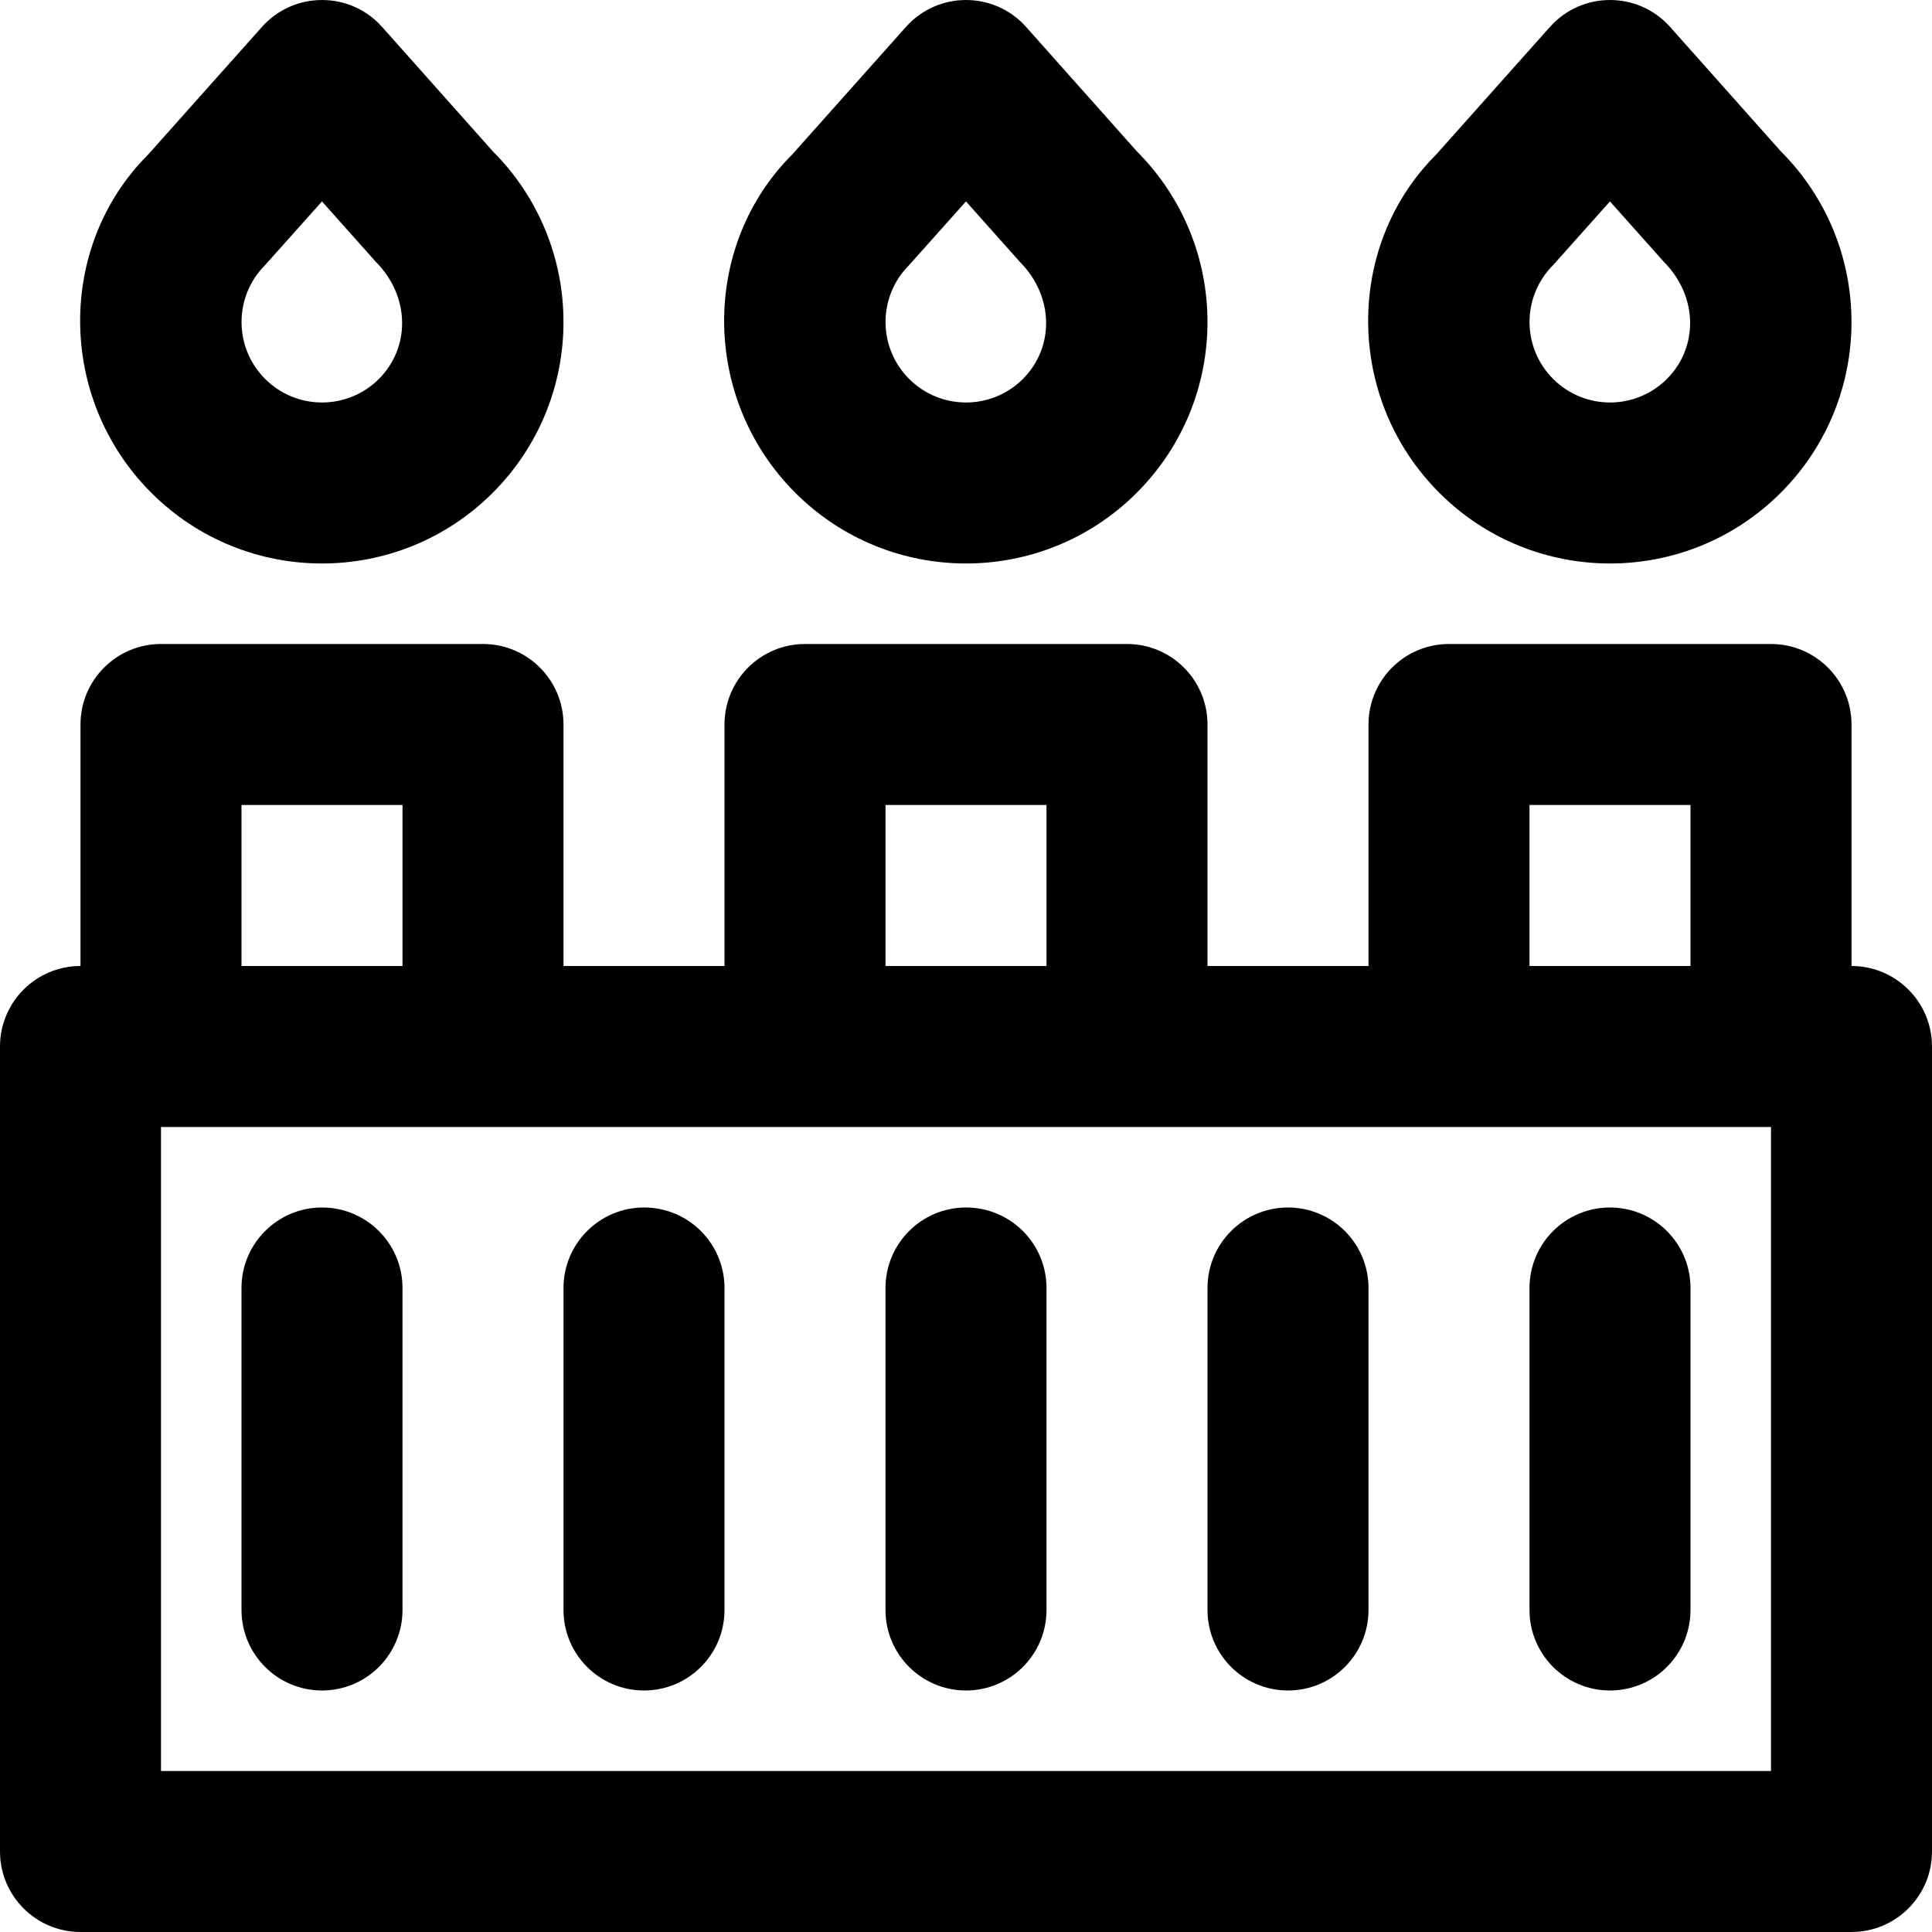 <?xml version="1.0" encoding="iso-8859-1"?>
<!-- Uploaded to: SVG Repo, www.svgrepo.com, Generator: SVG Repo Mixer Tools -->
<svg fill="#000000" height="800px" width="800px" version="1.1" id="Layer_1" xmlns="http://www.w3.org/2000/svg" xmlns:xlink="http://www.w3.org/1999/xlink" 
	 viewBox="0 0 512 512" xml:space="preserve">
<g>
	<g>
		<g>
			<path d="M490.667,255.998v-64c0-11.782-9.551-21.333-21.333-21.333H384c-11.782,0-21.333,9.551-21.333,21.333v64H320v-64
				c0-11.782-9.551-21.333-21.333-21.333h-85.333c-11.782,0-21.333,9.551-21.333,21.333v64h-42.667v-64
				c0-11.782-9.551-21.333-21.333-21.333H42.667c-11.782,0-21.333,9.551-21.333,21.333v64C9.551,255.998,0,265.549,0,277.331
				v213.333c0,11.782,9.551,21.333,21.333,21.333h469.333c11.782,0,21.333-9.551,21.333-21.333V277.331
				C512,265.549,502.449,255.998,490.667,255.998z M405.333,213.331H448v42.667h-42.667V213.331z M234.667,213.331h42.667v42.667
				h-42.667V213.331z M64,213.331h42.667v42.667H64V213.331z M469.333,469.331H42.667V298.665H128h85.333h85.333H384h85.333V469.331
				z"/>
			<path d="M301.255,130.586c24.993-24.993,24.993-65.508,0-90.501L271.928,7.139c-8.483-9.515-23.364-9.515-31.847,0
				l-30.165,33.835c-24.154,24.104-24.154,64.62,0.839,89.612C235.747,155.578,276.262,155.578,301.255,130.586z M240.924,70.255
				l15.068-16.876l14.254,15.988c9.169,9.218,9.169,22.719,0.839,31.049c-8.33,8.33-21.831,8.33-30.161,0
				C232.594,92.086,232.594,78.585,240.924,70.255z"/>
			<path d="M471.921,130.586c24.992-24.993,24.992-65.508,0-90.501L442.595,7.139c-8.483-9.515-23.364-9.515-31.847,0
				l-30.165,33.835c-24.154,24.104-24.154,64.62,0.839,89.612C406.413,155.578,446.929,155.578,471.921,130.586z M411.591,70.255
				l15.068-16.876l14.254,15.988c9.169,9.218,9.169,22.719,0.839,31.049c-8.33,8.33-21.831,8.33-30.161,0
				C403.26,92.086,403.26,78.585,411.591,70.255z"/>
			<path d="M130.588,130.586c24.992-24.993,24.992-65.508,0-90.501L101.261,7.139c-8.484-9.515-23.364-9.515-31.847,0L39.249,40.973
				c-24.154,24.104-24.154,64.62,0.839,89.612C65.08,155.578,105.595,155.578,130.588,130.586z M70.257,70.255l15.068-16.876
				l14.254,15.988c9.169,9.218,9.169,22.719,0.839,31.049c-8.33,8.33-21.831,8.33-30.161,0
				C61.927,92.086,61.927,78.585,70.257,70.255z"/>
			<path d="M256,319.998c-11.782,0-21.333,9.551-21.333,21.333v85.333c0,11.782,9.551,21.333,21.333,21.333
				s21.333-9.551,21.333-21.333v-85.333C277.333,329.549,267.782,319.998,256,319.998z"/>
			<path d="M170.667,319.998c-11.782,0-21.333,9.551-21.333,21.333v85.333c0,11.782,9.551,21.333,21.333,21.333
				c11.782,0,21.333-9.551,21.333-21.333v-85.333C192,329.549,182.449,319.998,170.667,319.998z"/>
			<path d="M85.333,319.998c-11.782,0-21.333,9.551-21.333,21.333v85.333c0,11.782,9.551,21.333,21.333,21.333
				c11.782,0,21.333-9.551,21.333-21.333v-85.333C106.667,329.549,97.115,319.998,85.333,319.998z"/>
			<path d="M341.333,319.998c-11.782,0-21.333,9.551-21.333,21.333v85.333c0,11.782,9.551,21.333,21.333,21.333
				c11.782,0,21.333-9.551,21.333-21.333v-85.333C362.667,329.549,353.115,319.998,341.333,319.998z"/>
			<path d="M426.667,447.998c11.782,0,21.333-9.551,21.333-21.333v-85.333c0-11.782-9.551-21.333-21.333-21.333
				s-21.333,9.551-21.333,21.333v85.333C405.333,438.447,414.885,447.998,426.667,447.998z"/>
		</g>
	</g>
</g>
</svg>
